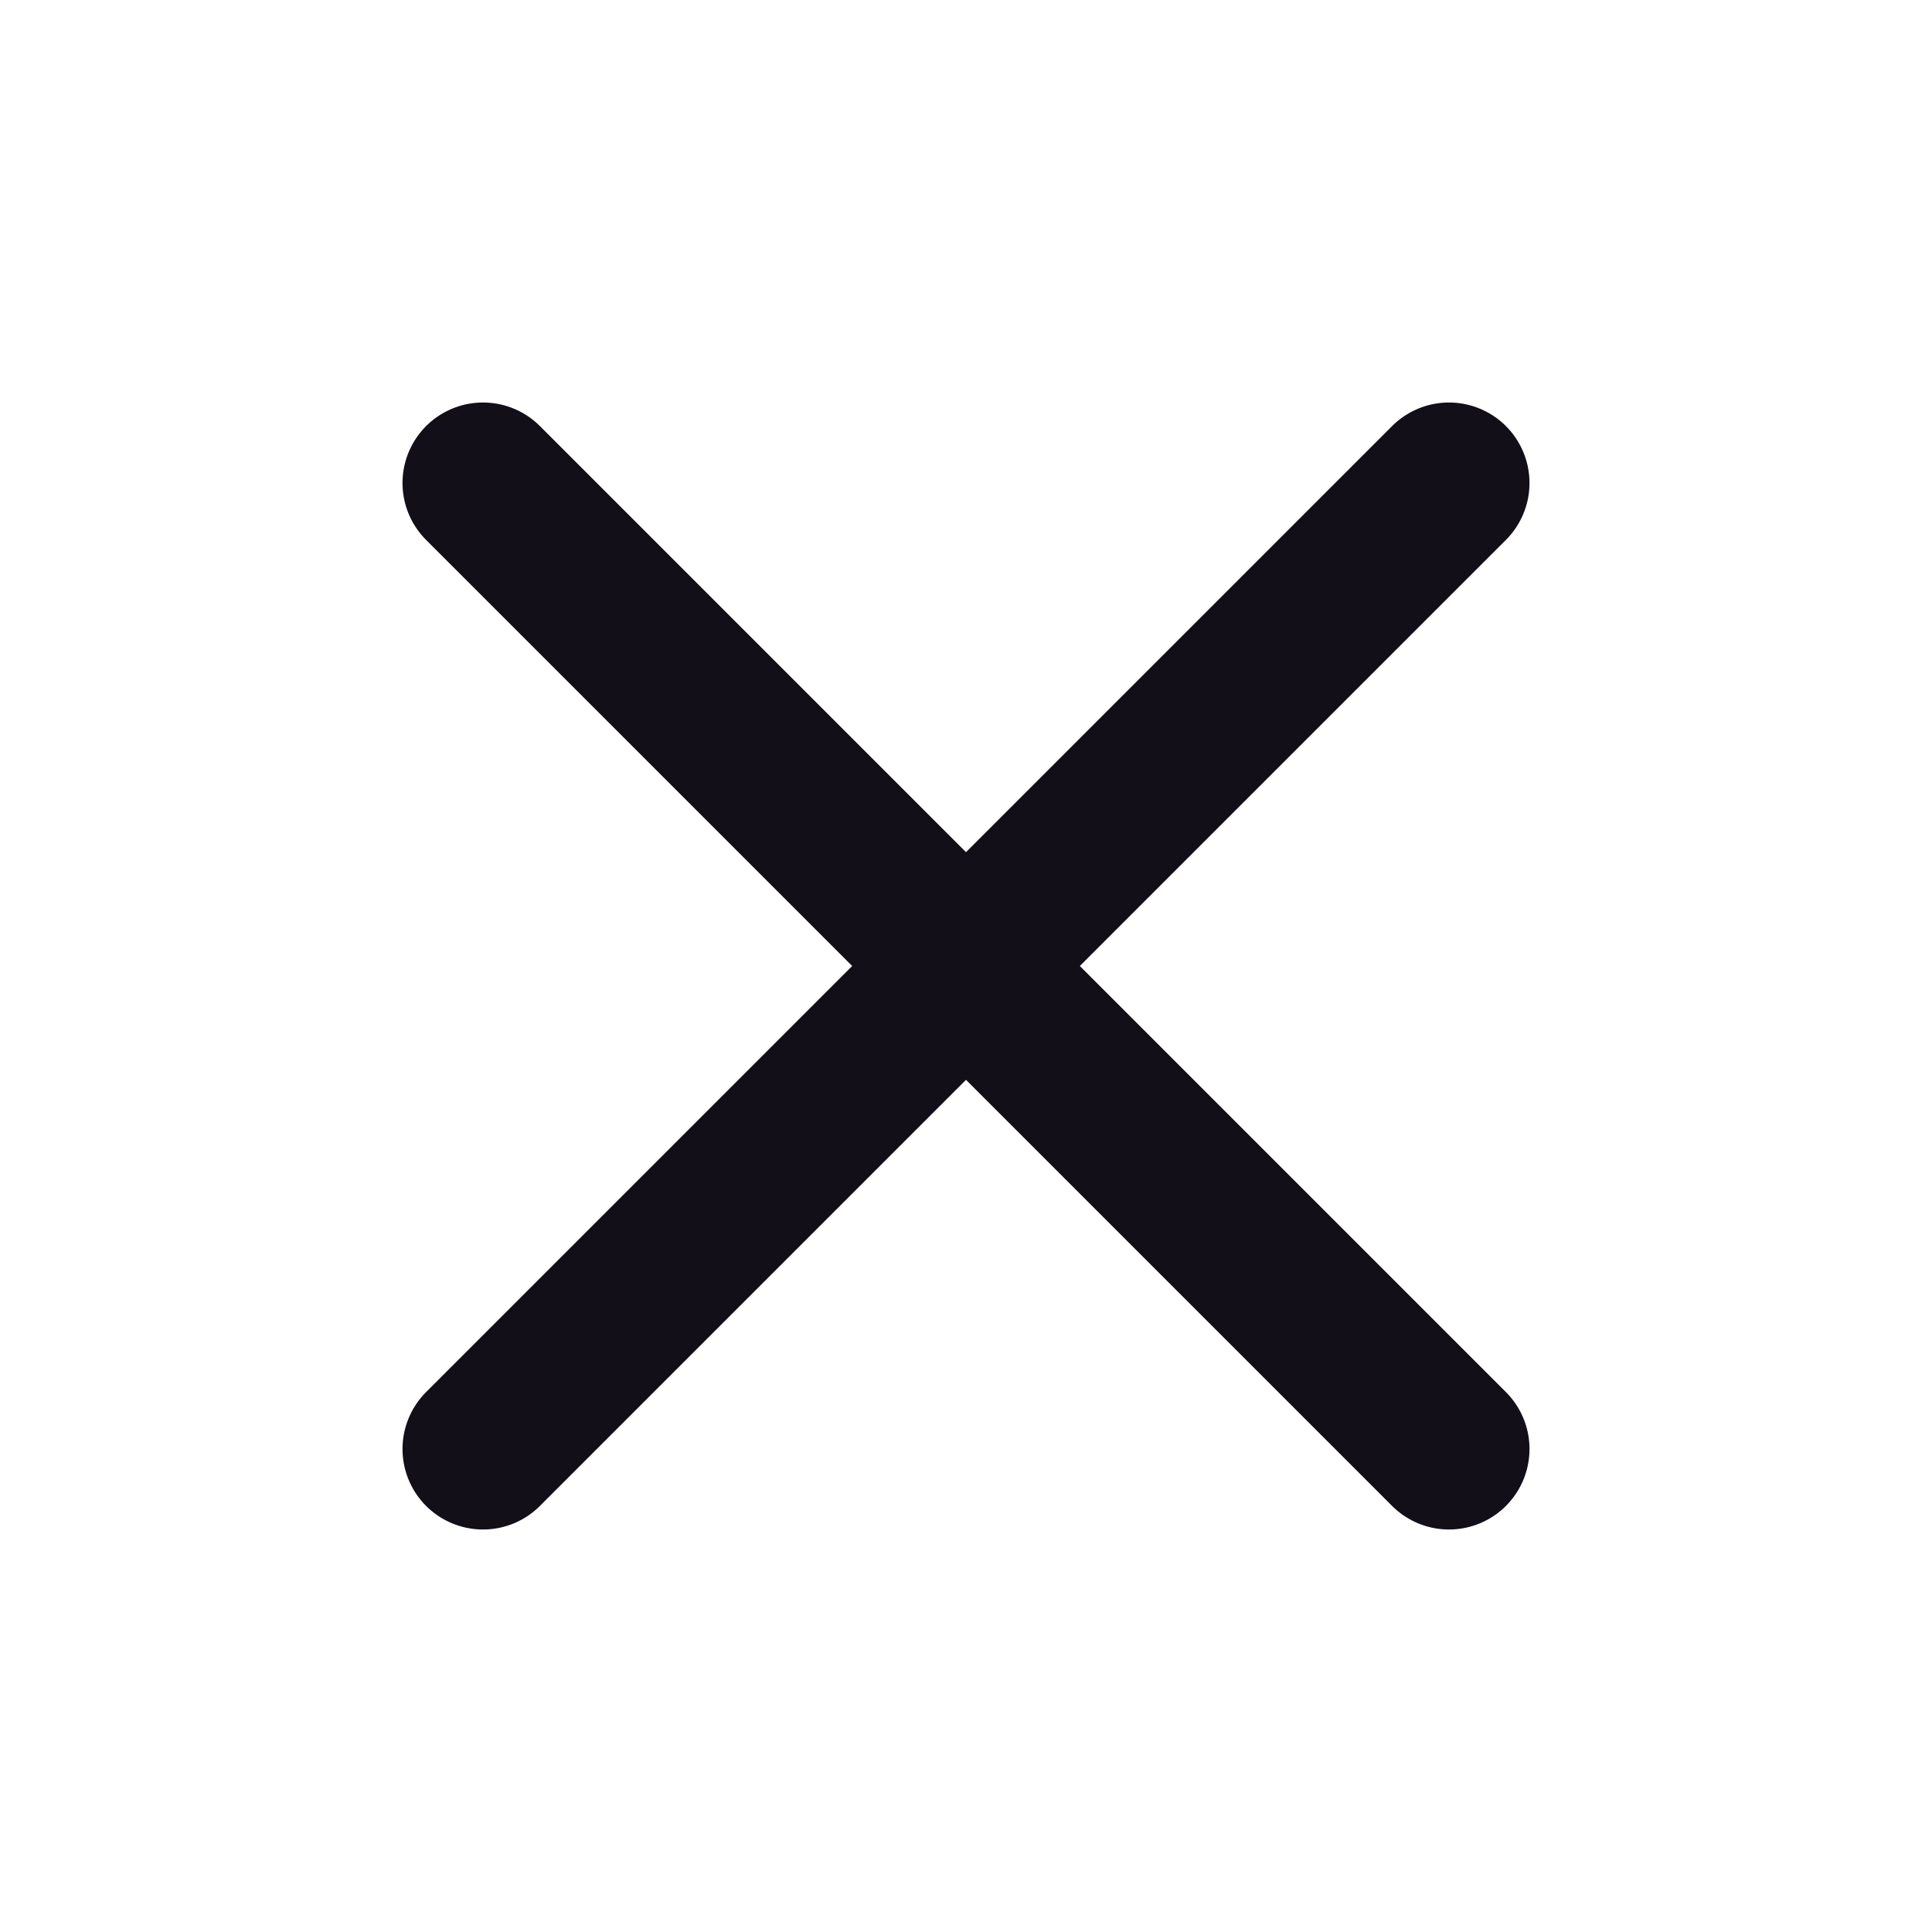 <svg width="24" height="24" viewBox="0 0 24 24" fill="none" xmlns="http://www.w3.org/2000/svg">
<path d="M18 6L6 18M6 6L18 18" stroke="#130F19" stroke-width="2" stroke-linecap="round" stroke-linejoin="round"/>
</svg>
